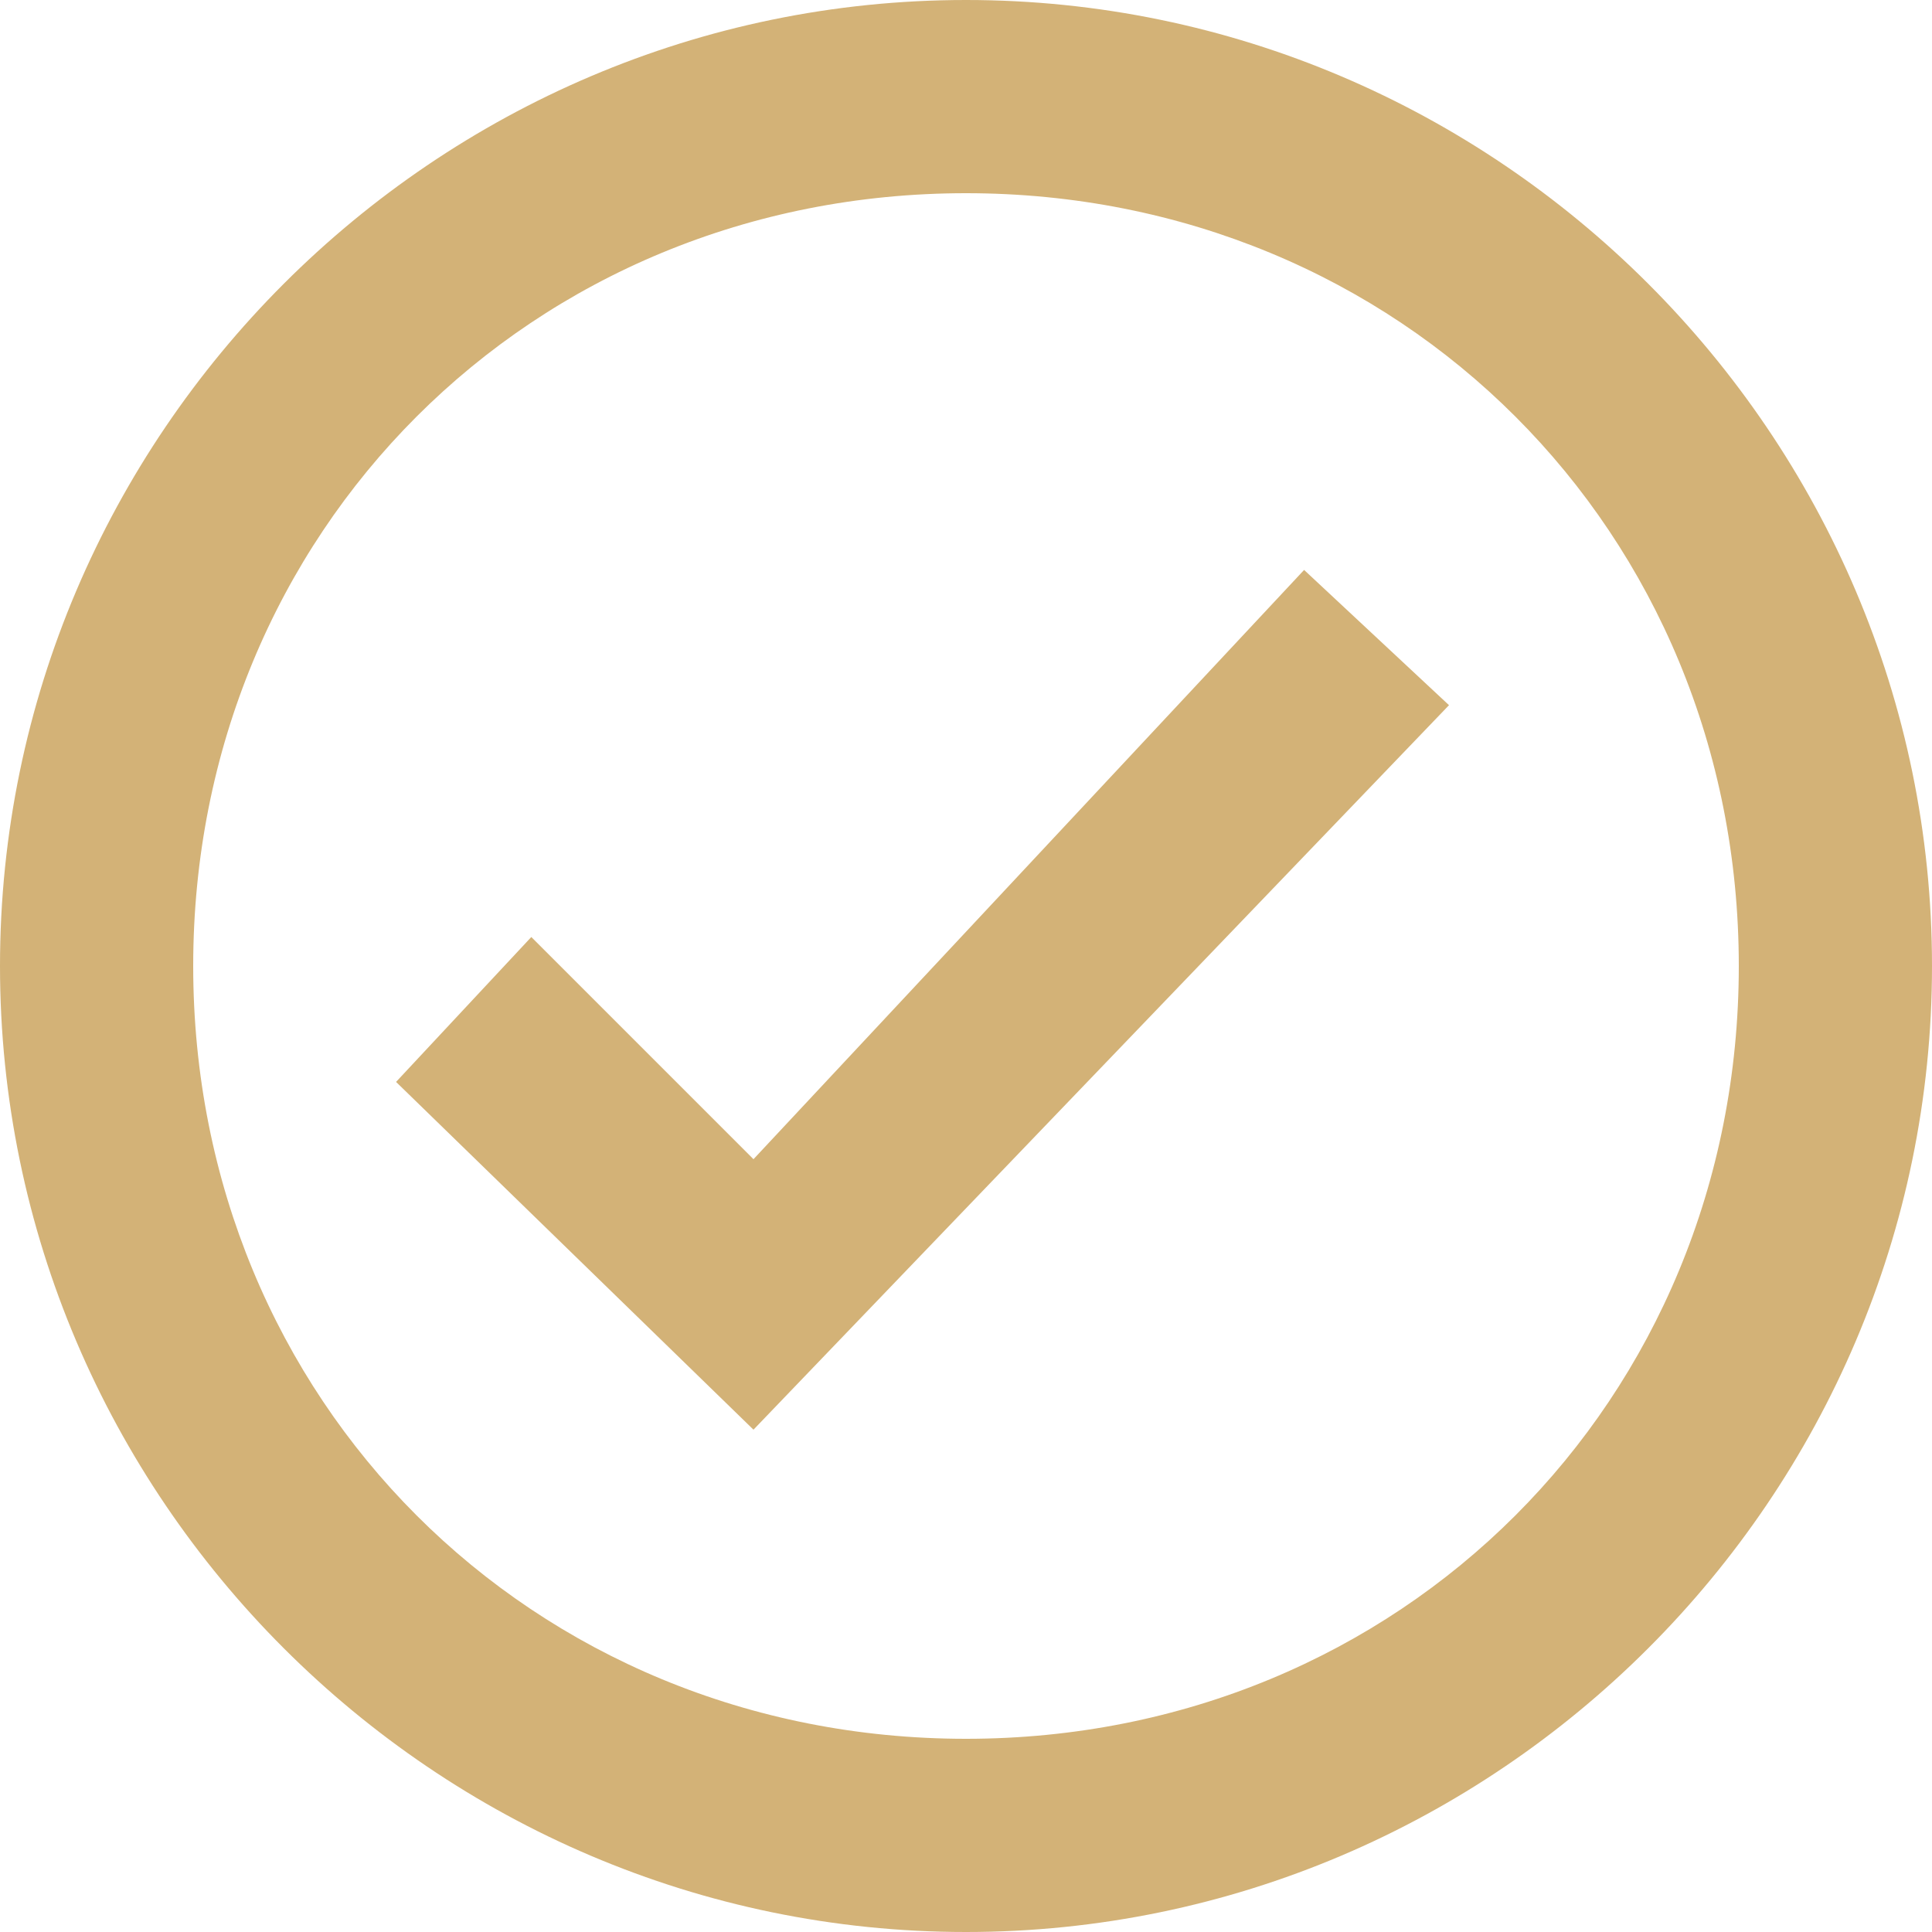 <svg width="20" height="20" viewBox="0 0 20 20" fill="none" xmlns="http://www.w3.org/2000/svg">
<path d="M10 0C4.5 0 0 4.5 0 10C0 15.5 4.5 20 10 20C15.5 20 20 15.5 20 10C20 4.5 15.5 0 10 0ZM10 18C5.5 18 2 14.5 2 10C2 5.5 5.5 2 10 2C14.5 2 18 5.5 18 10C18 14.5 14.5 18 10 18Z" fill="#D3B277"/>
<path d="M7.8 14.8L4.1 11.2L5.5 9.7L7.8 12L13.5 5.9L15 7.3L7.8 14.8Z" fill="#D3B277"/>
</svg>
